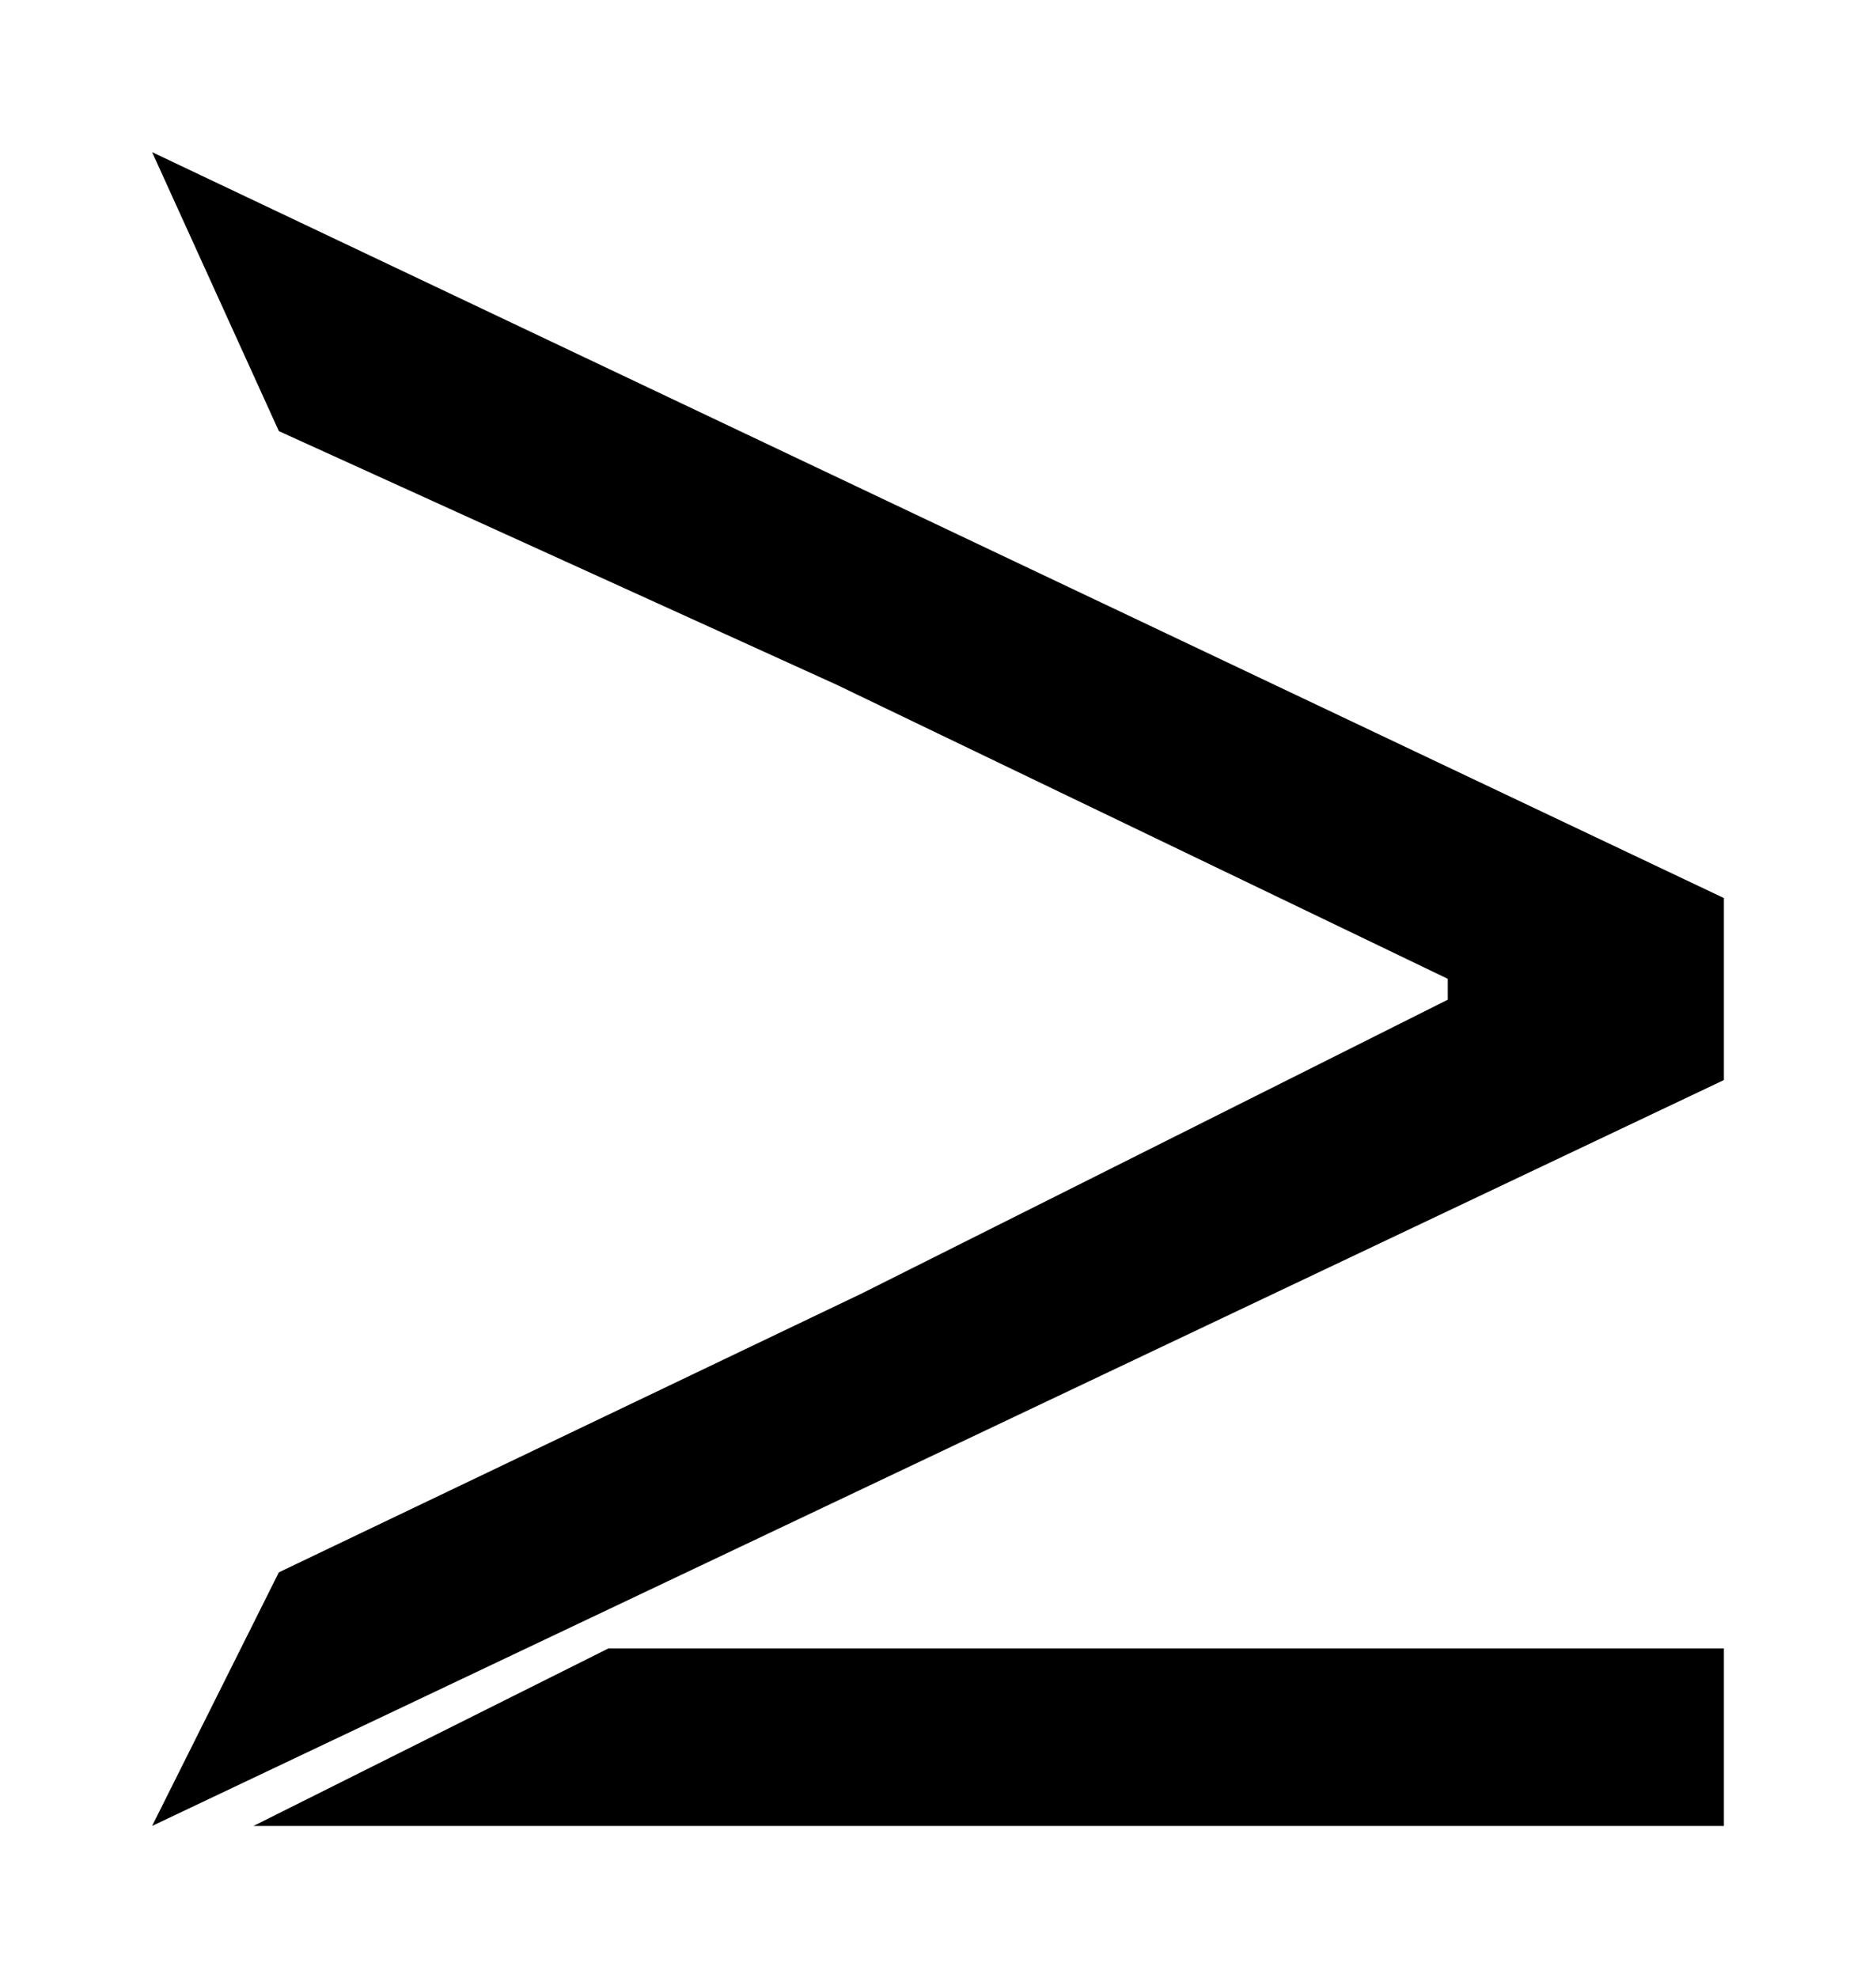 <svg width="37" height="39" viewBox="0 0 37 39" fill="none" xmlns="http://www.w3.org/2000/svg">
<rect width="37" height="39" fill="#1E1E1E"/>
<rect width="37" height="39" fill="white"/>
<path d="M34 21.294L3 36L5.5 31L17 25.5L28.973 19.5L28.554 19.913V19.087L28.973 19.5L16.5 13.5L5.5 8.5L3 3L34 17.706V21.294Z" fill="black"/>
<path d="M34 36H5L12 32.5H22.5H34V36Z" fill="black"/>
</svg>
